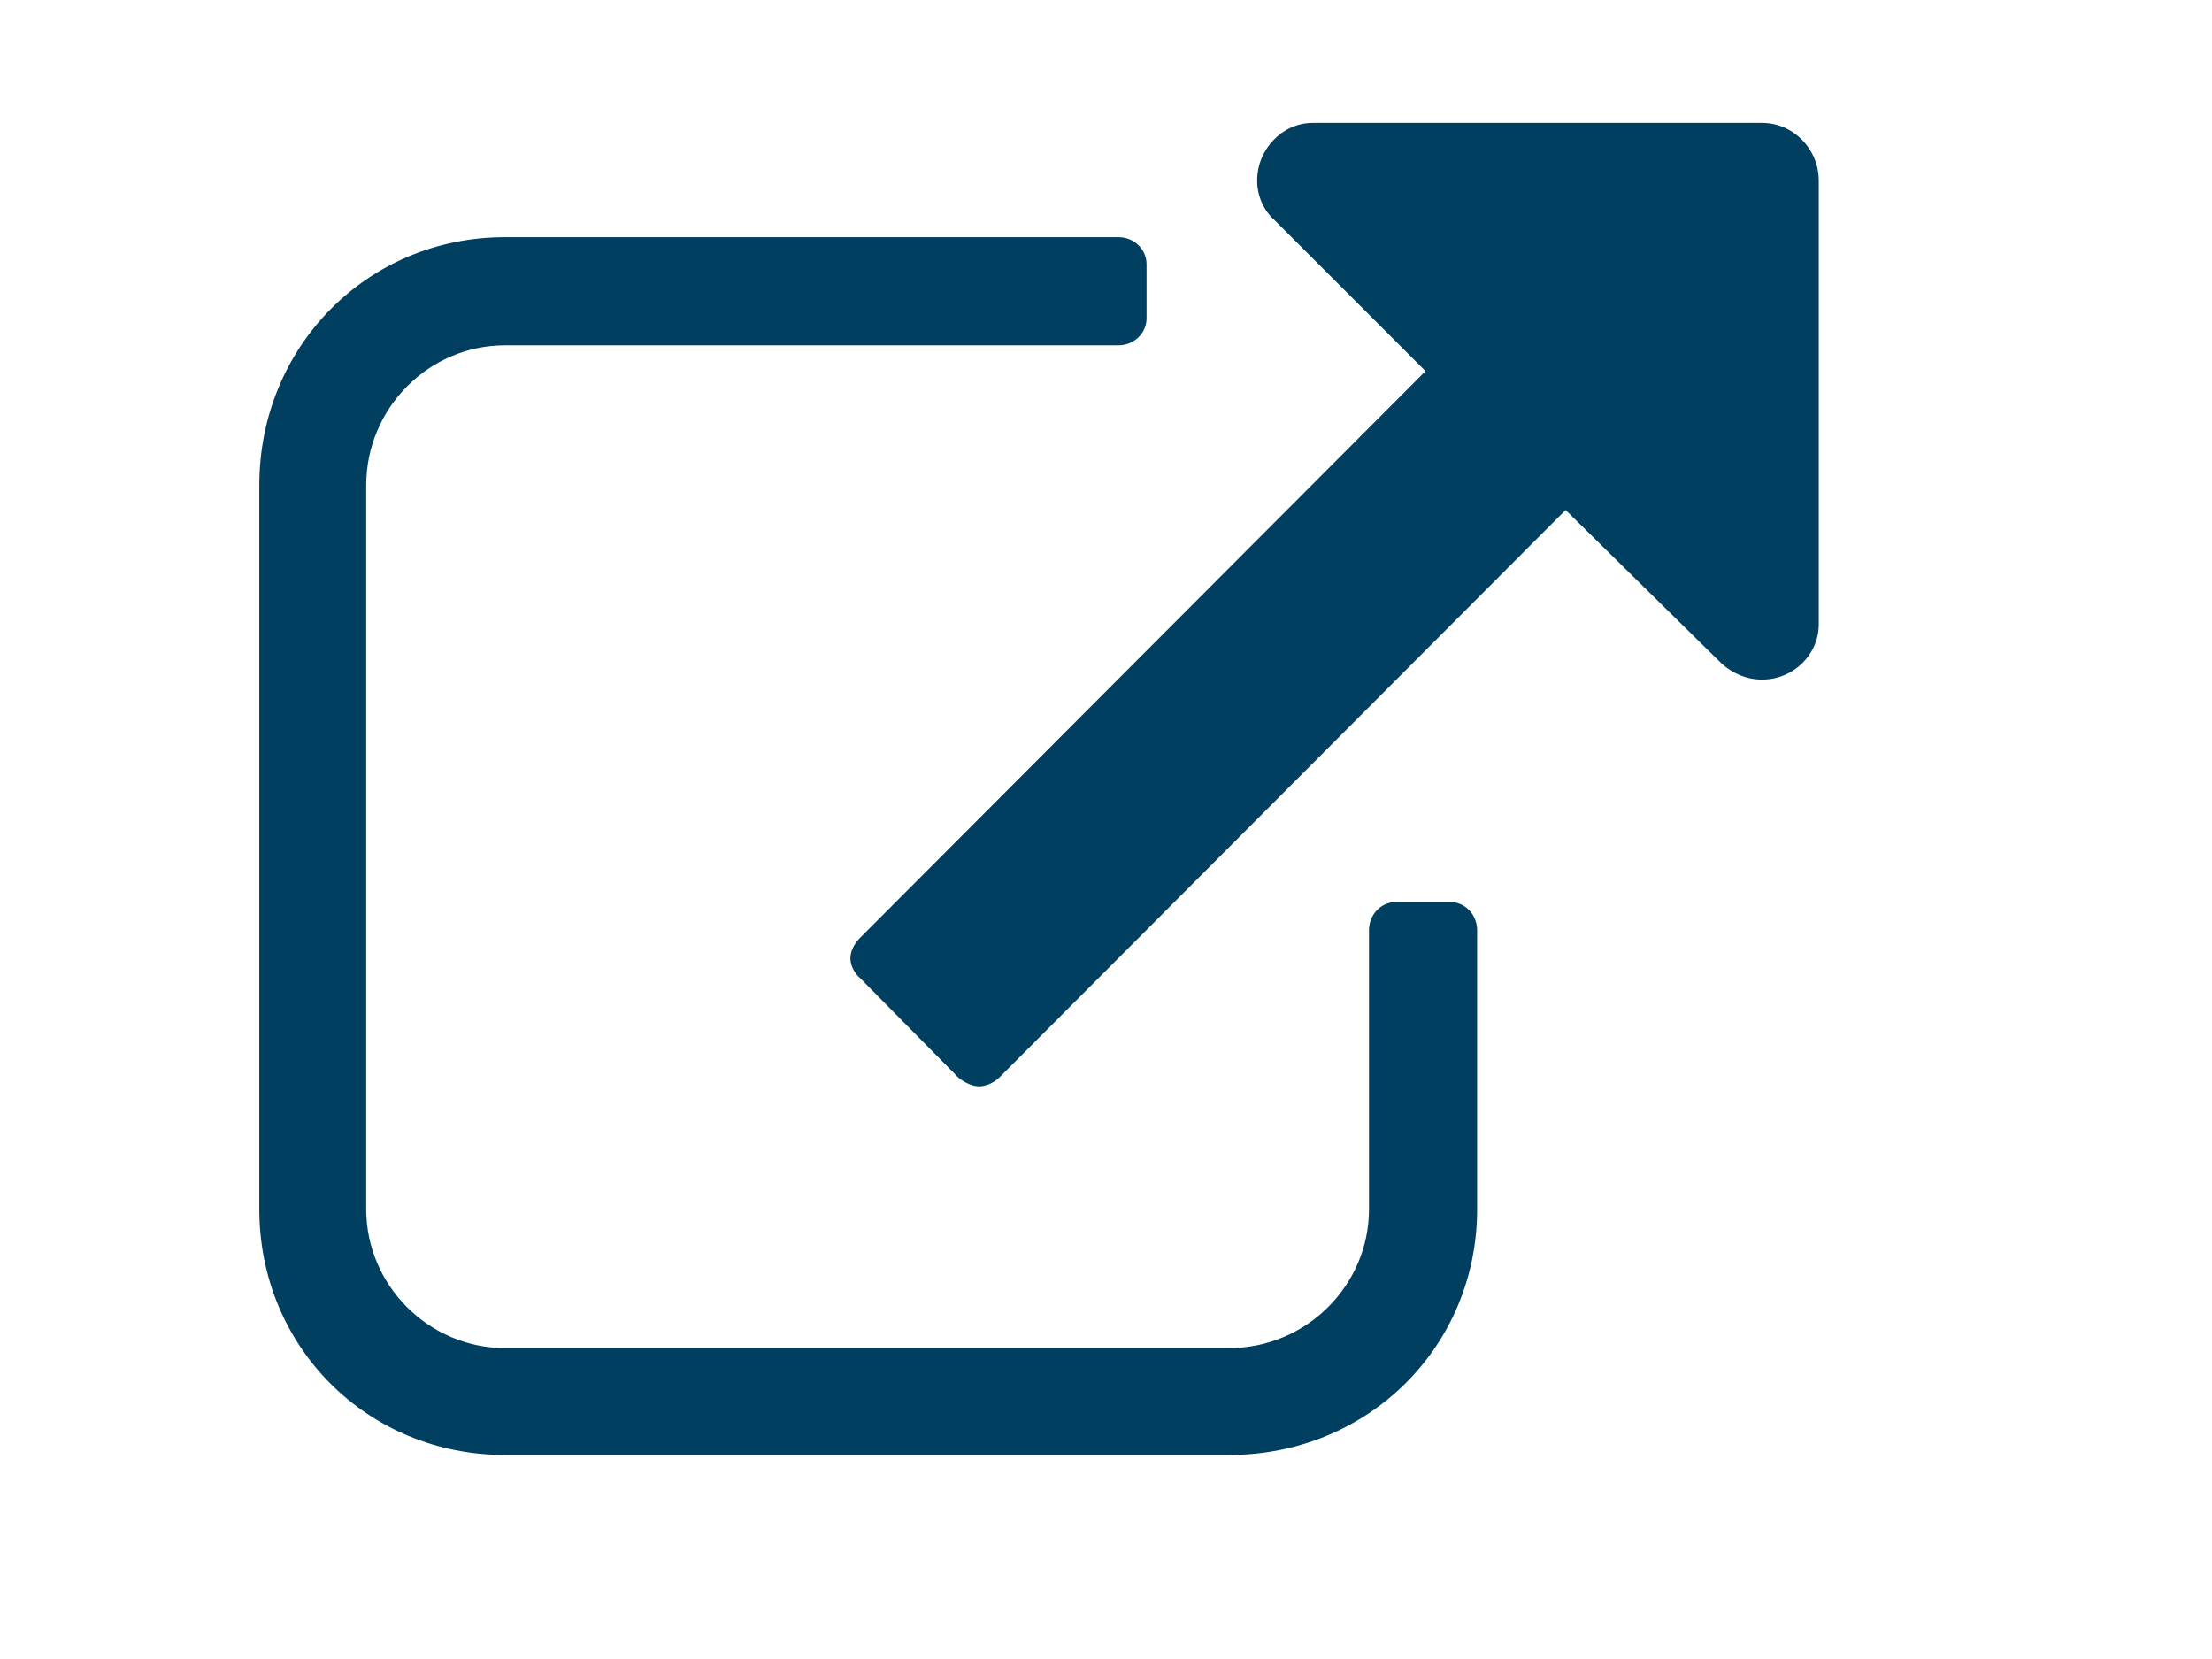 <?xml version="1.0" encoding="utf-8"?>
<!-- Generator: Adobe Illustrator 17.0.0, SVG Export Plug-In . SVG Version: 6.00 Build 0)  -->
<!DOCTYPE svg PUBLIC "-//W3C//DTD SVG 1.1//EN" "http://www.w3.org/Graphics/SVG/1.1/DTD/svg11.dtd">
<svg version="1.1" id="Ebene_1" xmlns="http://www.w3.org/2000/svg" xmlns:xlink="http://www.w3.org/1999/xlink" x="0px" y="0px"
	 width="18px" height="13.5px" viewBox="0 0 18 13.5" enable-background="new 0 0 18 13.5" xml:space="preserve">
<path fill-rule="evenodd" clip-rule="evenodd" fill="#003F5F" d="M14.8,1.47C14.8,1.21,14.59,1,14.34,1h-3.66
	c-0.24,0-0.45,0.21-0.45,0.47c0,0.12,0.05,0.24,0.14,0.32l1.23,1.23L7,7.63C6.95,7.68,6.92,7.74,6.92,7.8
	c0,0.05,0.03,0.12,0.08,0.16l0.8,0.81c0.05,0.04,0.11,0.07,0.17,0.07c0.05,0,0.12-0.03,0.16-0.07l4.61-4.62l1.27,1.25
	c0.09,0.08,0.2,0.13,0.33,0.13c0.25,0,0.46-0.2,0.46-0.45V1.47z M12.02,7.57c0-0.13-0.1-0.23-0.22-0.23h-0.44
	c-0.12,0-0.22,0.1-0.22,0.23v2.27c0,0.62-0.51,1.13-1.14,1.13H4.11c-0.62,0-1.13-0.51-1.13-1.13V3.95c0-0.63,0.51-1.14,1.13-1.14
	H9.1c0.13,0,0.23-0.1,0.23-0.22V2.15c0-0.12-0.1-0.22-0.23-0.22H4.11c-1.12,0-2,0.89-2,2.02v5.89c0,1.12,0.88,2,2,2H10
	c1.13,0,2.02-0.88,2.02-2V7.57z"/>
</svg>
